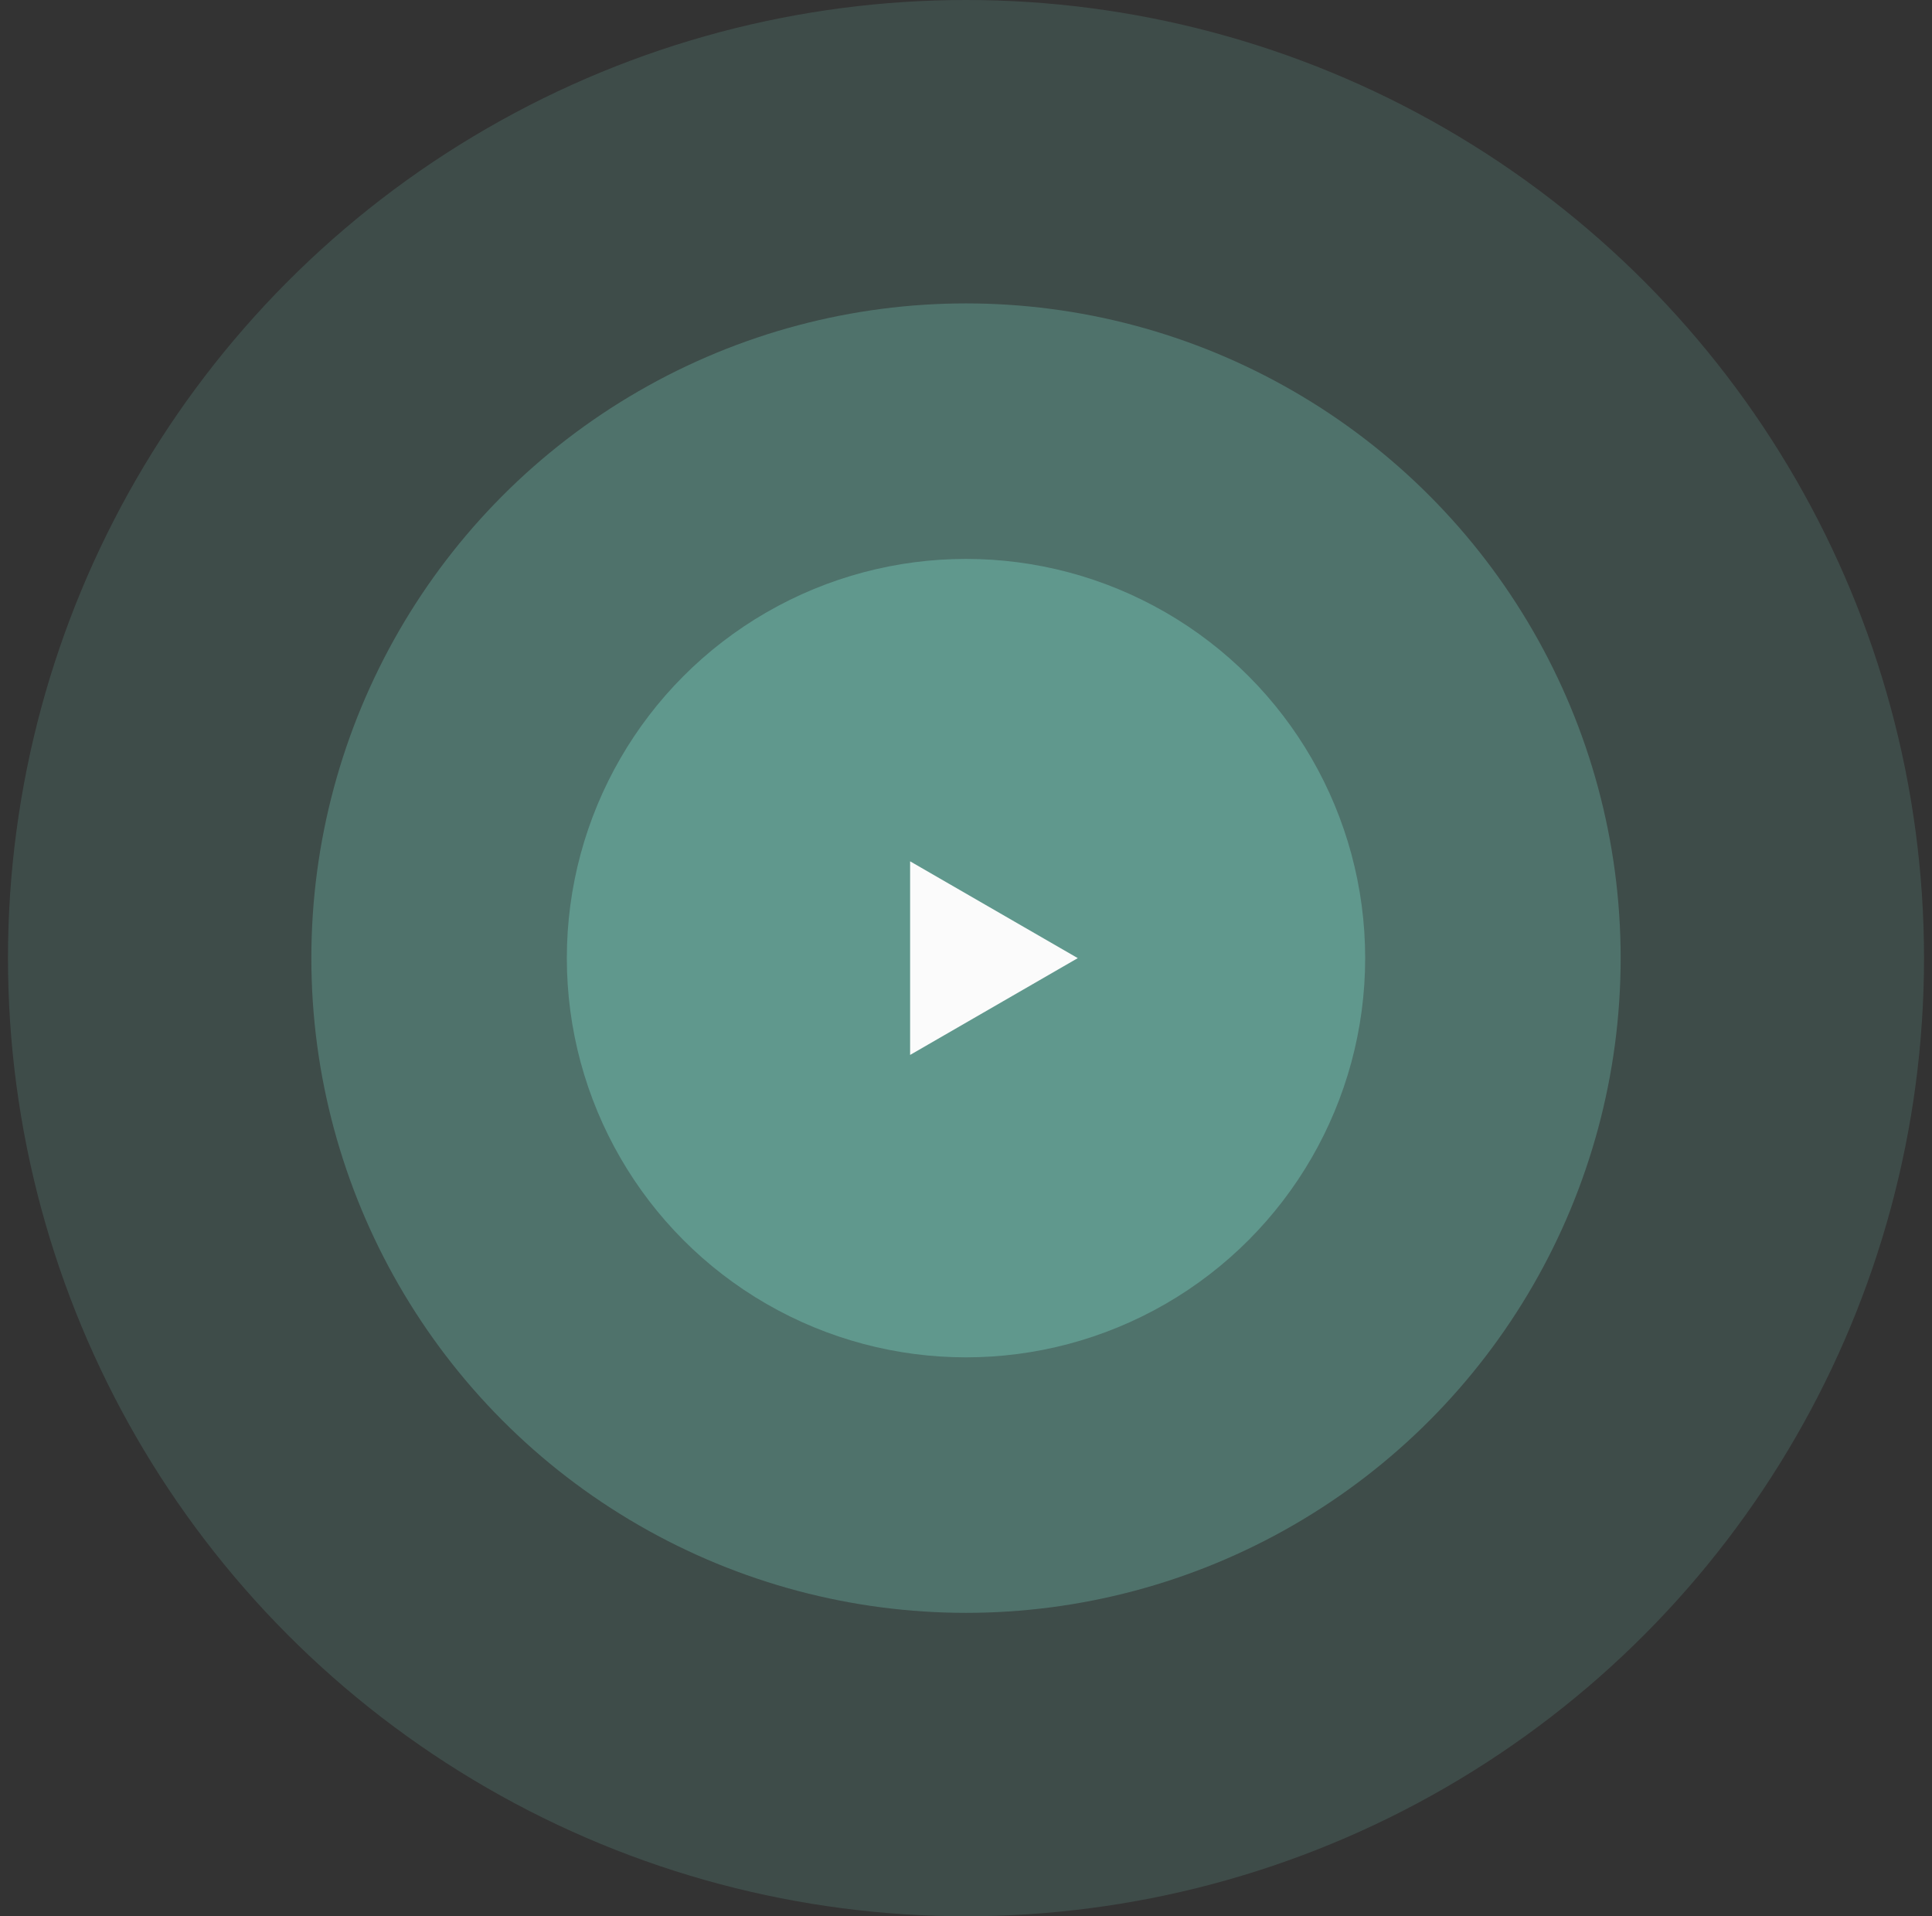 <svg xmlns="http://www.w3.org/2000/svg" width="121" height="120" viewBox="0 0 121 120" fill="none">
<rect x="0" y="0" width="121" height="120" fill="#333333" stroke="none"/>
<circle cx="60.5" cy="60" r="25" fill="#61988E"/>
<circle opacity="0.5" cx="60.5" cy="60" r="41" fill="#61988E"/>
<circle opacity="0.25" cx="60.5" cy="60" r="60" fill="#61988E"/>
<path d="M67.5 60L57 66.062L57 53.938L67.5 60Z" fill="#FBFBFB"/>
</svg>
